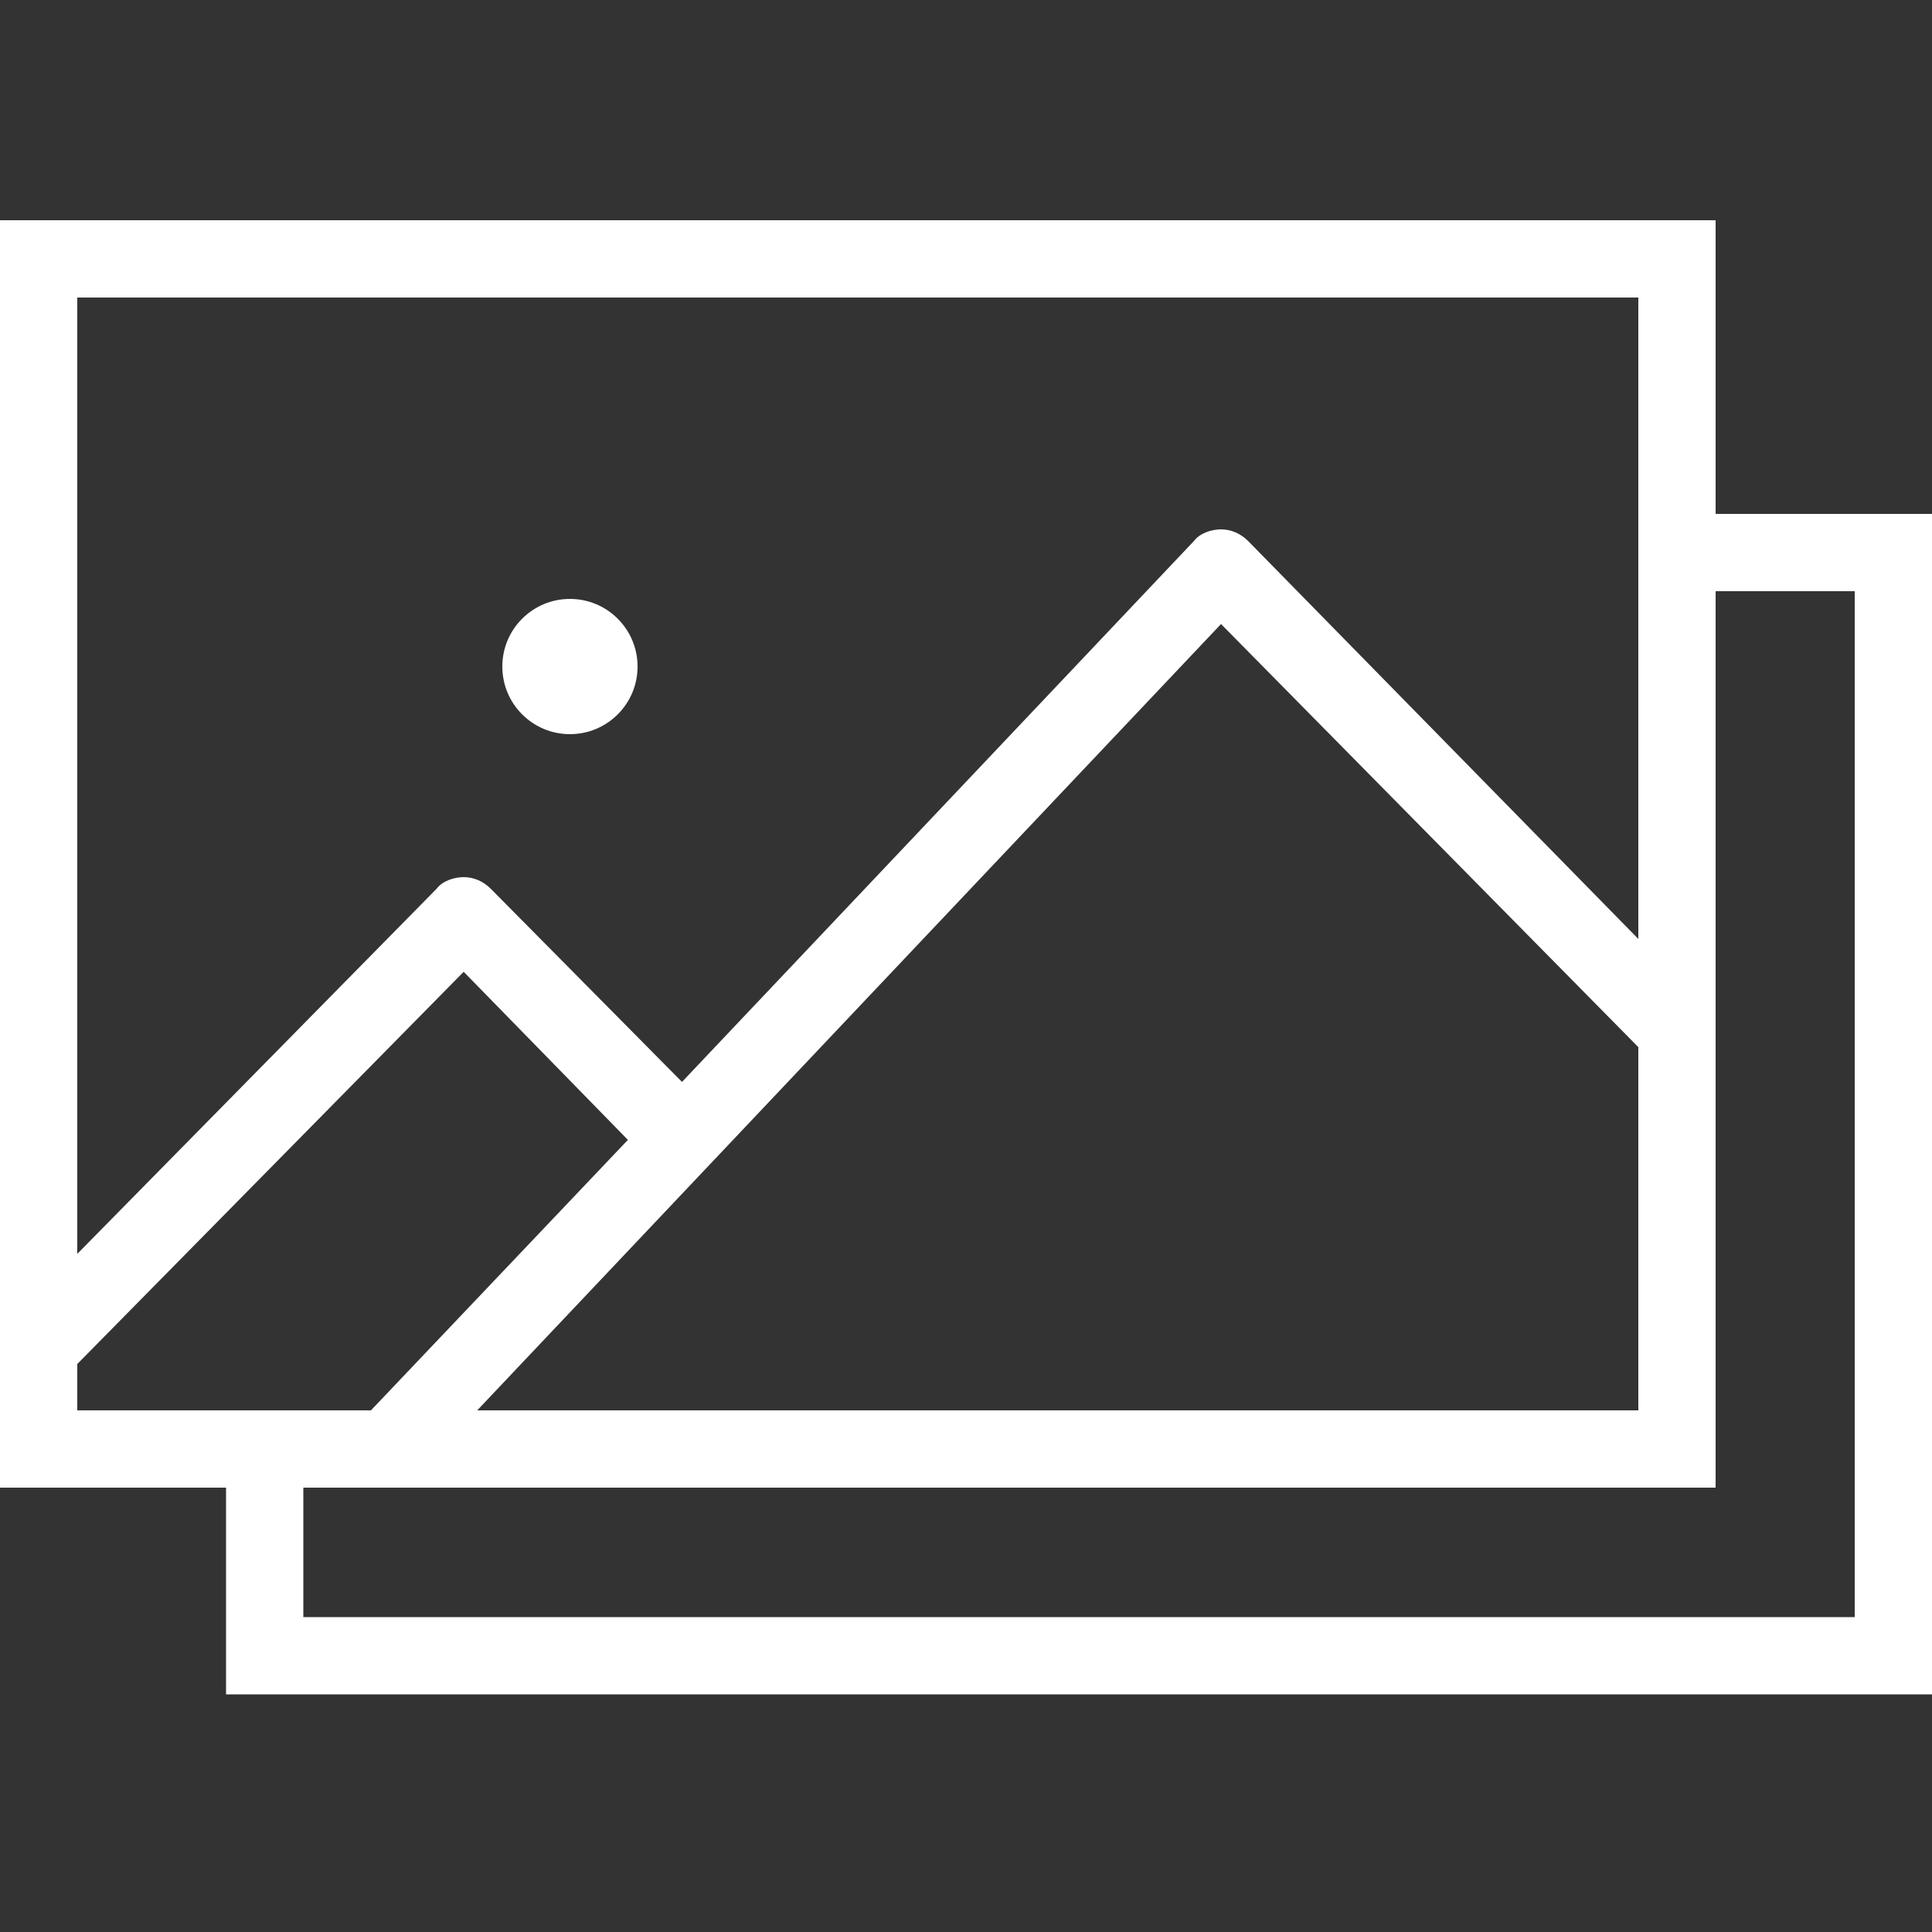 <svg height='300px' width='300px'  fill="#ffffff" xmlns="http://www.w3.org/2000/svg" xmlns:xlink="http://www.w3.org/1999/xlink" version="1.1" x="0px" y="0px" viewBox="0 0 100 100" style="enable-background:new 0 0 100 100;" xml:space="preserve"><rect x="0" y="0" width="100" height="100" fill="#333333" stroke="none"/><circle cx="29.5" cy="34.5" r="3.5"></circle><path d="M88.8,26.6V11.4H0V77h11.7v10.7H100V26.6H88.8z M63.2,32.3l21.6,21.9V73H24.7L63.2,32.3z M84.8,15.4v33.2L64.6,28  c-0.4-0.4-0.9-0.6-1.4-0.6c-0.5,0-1.1,0.2-1.4,0.6l-26.5,28L25.4,46c-0.4-0.4-0.9-0.6-1.4-0.6c0,0,0,0,0,0c-0.5,0-1.1,0.2-1.4,0.6  L4,64.9V15.4H84.8z M4,70.6c0,0,0.1-0.1,0.1-0.1L24,50.3l8.5,8.7L19.2,73c0,0,0,0,0,0H4V70.6z M96,83.7H15.7V77h73.1V30.6H96V83.7z"></path></svg>